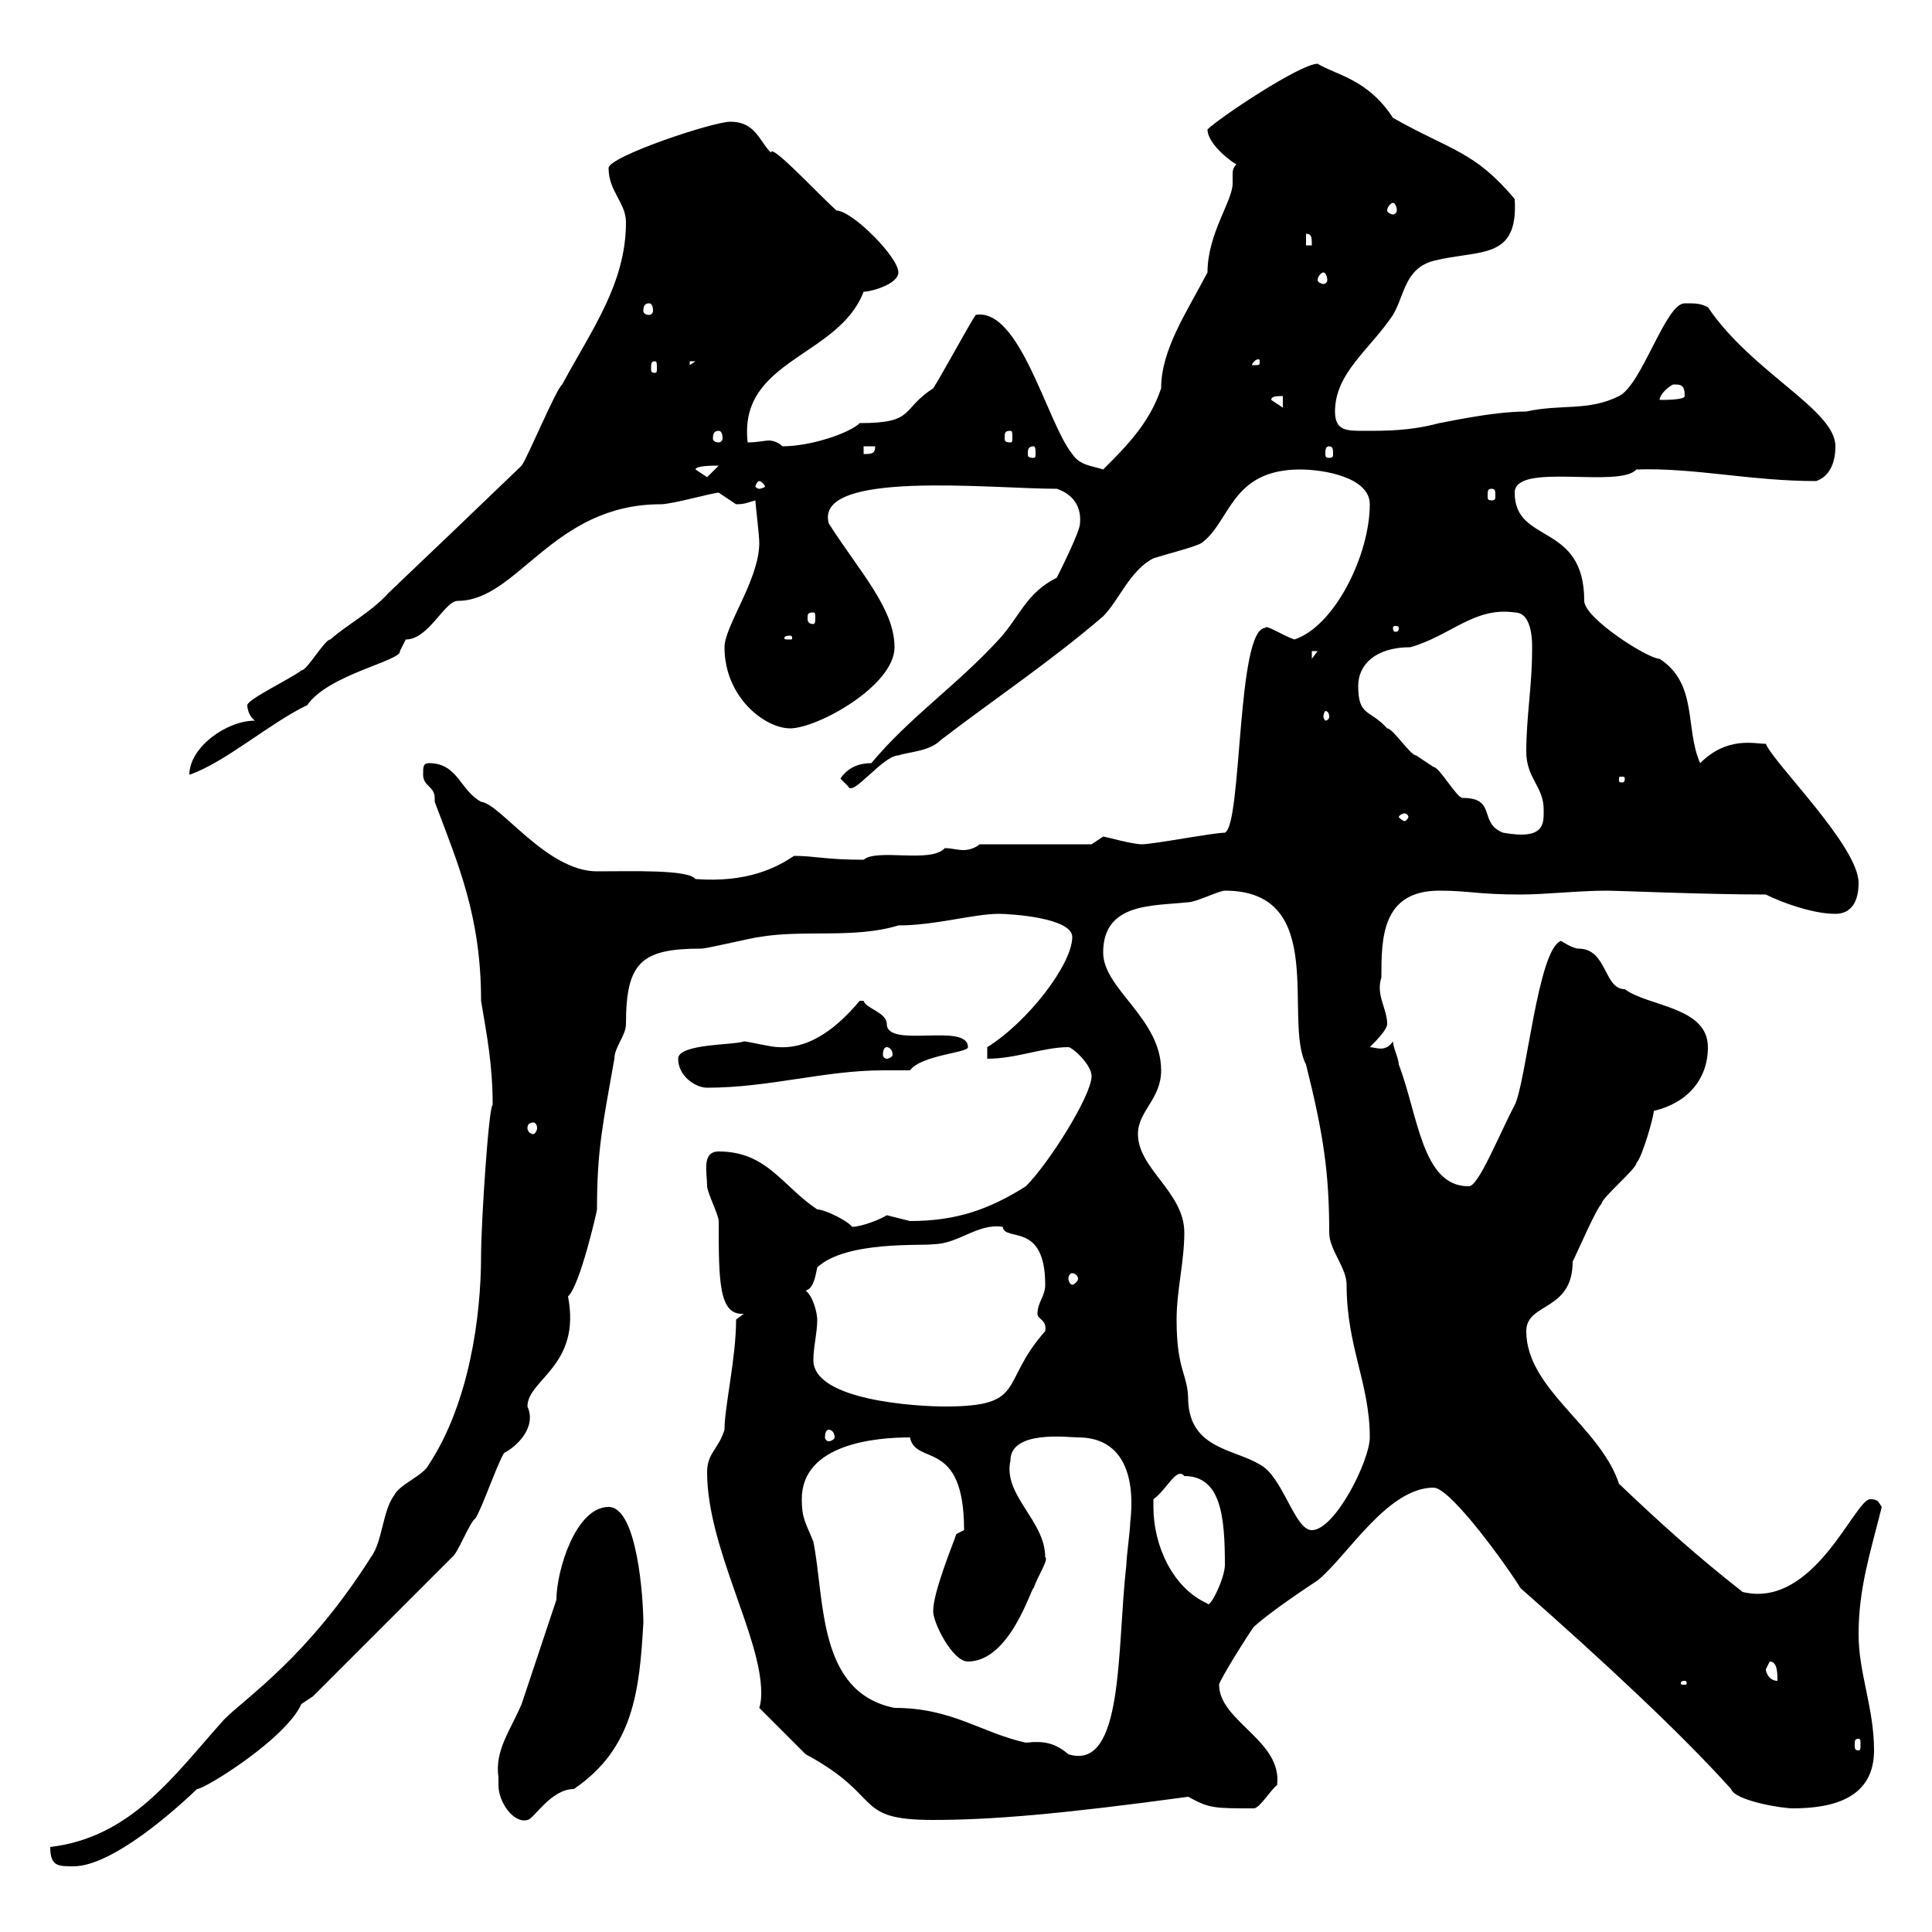 <svg xmlns="http://www.w3.org/2000/svg" xmlns:xlink="http://www.w3.org/1999/xlink" width="300" height="300"><path d="M7.80 286.80C7.80 289.80 9 289.80 11.40 289.80C16.50 289.80 24.60 283.50 30.60 277.80C31.80 277.80 44.40 270 46.80 264.60L48.60 263.40L70.20 241.80C71.10 241.20 72.90 236.40 73.80 235.80C74.70 234.60 77.40 226.80 78.30 225.60C80.10 224.70 83.40 221.70 81.90 218.40C81.90 214.20 90.30 212.10 88.20 201.30C90 199.80 92.70 188.10 92.70 187.80C92.70 178.50 93.60 174.60 95.40 164.40C95.40 162.60 97.20 160.80 97.20 159C97.20 149.40 99.60 147.30 108.90 147.30C109.80 147.30 117.30 145.50 117.90 145.50C124.80 144.30 132.60 145.80 139.50 143.70C145.20 143.70 151.20 141.90 155.10 141.90C156.90 141.90 166.50 142.50 166.50 145.50C166.50 149.70 159.60 158.70 153.30 162.60L153.30 164.40C157.80 164.40 162 162.60 165.90 162.60C166.50 162.60 169.50 165.30 169.50 167.10C169.50 170.10 162.90 180.60 159.30 184.20C153.60 187.80 148.50 189.60 141.30 189.60C141.30 189.60 137.70 188.70 137.70 188.70C136.80 189.30 133.80 190.50 132.30 190.50C131.70 189.60 128.10 187.80 126.90 187.80C121.50 184.20 119.10 178.80 111.60 178.80C108.90 178.80 109.80 182.10 109.80 184.20C109.80 185.10 111.60 188.70 111.60 189.60C111.60 198.90 111.60 204.30 115.50 204L114.30 204.90C114.30 210.90 112.50 218.40 112.50 222C111.60 225 109.80 225.60 109.80 228.60C109.80 240.30 118.20 254.10 118.20 262.80C118.20 263.40 118.20 264.30 117.90 265.20C119.10 266.40 124.50 271.80 125.10 272.40C137.40 279 132.30 282.60 144.90 282.60C153.90 282.60 164.70 281.70 184.50 279C187.80 280.80 188.40 280.80 194.70 280.80C195.60 280.80 197.40 277.80 198.30 277.20C199.20 270.30 189.30 267.30 189.30 261.60C189.30 261 193.80 253.80 194.70 252.60C197.40 250.20 201.90 247.20 204.60 245.40C209.10 241.80 215.40 231 222.60 231C225.30 231 234.30 243.60 236.10 246.60C248.70 257.70 261 269.10 268.80 277.80C269.40 279.60 276.60 280.80 278.40 280.80C285 280.80 291 279 291 271.80C291 265.20 288.60 259.80 288.60 253.80C288.60 246.60 290.40 241.20 292.20 234C291.60 233.10 291.60 232.80 290.40 232.80C288 232.80 281.70 249.90 270.60 247.20C263.70 241.80 258 236.70 251.40 230.40C248.40 221.40 237 215.70 237 206.70C237 202.20 244.20 203.70 244.20 195.90C245.10 194.10 247.80 187.80 248.70 186.90C248.70 186 254.10 181.50 254.10 180.60C255 179.70 256.80 173.40 256.80 172.50C261.90 171.30 265.20 167.70 265.20 162.60C265.20 156.30 255.90 156.30 252.30 153.60C249 153.60 249.60 147.30 245.10 147.30C244.20 147.30 242.40 146.10 242.40 146.10C238.80 147.30 237 168 235.20 171.60C232.80 176.10 229.50 184.50 228 184.20C220.80 184.20 220.20 173.10 217.20 165.30C217.20 164.40 216.30 162.60 216.30 161.70C215.10 163.50 213.60 162.60 212.70 162.60C213.60 161.70 215.40 159.90 215.40 159C215.40 156.60 213.60 154.50 214.50 151.80C214.50 145.80 214.50 138.30 223.50 138.30C228 138.30 229.50 138.90 236.10 138.90C240 138.90 245.10 138.30 249.60 138.30C251.10 138.30 264.90 138.90 274.20 138.90C276.60 140.10 281.40 141.90 285 141.90C287.40 141.90 288.60 140.10 288.60 137.10C288.60 131.40 275.40 118.50 274.20 115.50C272.40 115.50 268.20 114.30 264 118.50C261.60 113.10 263.70 106.20 257.70 102.30C255.90 102.30 246 96 246 93.30C246 81 235.20 84.60 235.20 76.50C235.20 71.70 251.40 75.90 254.10 72.90C263.10 72.60 271.80 74.70 282 74.70C283.80 74.10 285 72.30 285 69.30C285 63.60 272.10 57.90 265.20 47.70C264 47.10 263.40 47.10 261.60 47.10C258.60 47.10 255 59.70 251.40 61.50C246.60 63.90 242.40 62.70 237 63.90C231.60 63.90 223.80 65.70 223.50 65.70C219 66.90 215.40 66.90 211.80 66.90C209.10 66.90 207.30 66.90 207.30 63.90C207.30 57.90 212.70 54.30 216.30 48.90C218.10 45.90 218.10 41.70 222.60 40.50C229.80 38.70 235.80 40.50 235.20 30.90C228.90 23.40 225.30 23.40 216.30 18.30C212.40 12.30 207.60 11.70 204.60 9.90C201.90 9.90 189.30 18.30 187.50 20.10C187.50 22.50 191.70 25.50 192 25.50C191.40 26.10 191.40 26.70 191.40 27C191.40 27.30 191.40 27.60 191.40 28.50C191.40 31.20 187.50 36.30 187.50 42.30C184.20 48.60 180.30 54.30 180.30 60.30C178.50 65.70 174.90 69.30 171.30 72.90C169.50 72.30 167.70 72.30 166.50 70.50C162.60 65.70 158.40 47.70 151.50 48.90C150.30 50.70 146.10 58.50 144.90 60.30C139.80 63.60 142.20 65.70 133.50 65.70C132 67.20 126 69.30 121.50 69.30C120.90 68.70 120 68.40 119.40 68.40C118.80 68.40 117.60 68.70 116.10 68.70C114.60 55.80 130.20 55.50 134.10 45.30C135.30 45.30 139.50 44.10 139.50 42.30C139.50 39.90 132.30 32.70 129.90 32.70C126.60 29.70 119.70 22.20 119.70 23.70C117.90 21.90 117.30 18.90 113.40 18.90C110.70 18.90 94.50 24.30 94.50 26.10C94.50 29.70 97.20 31.50 97.20 34.50C97.20 44.10 91.80 51.30 87.30 59.70C86.40 60.30 81.90 71.10 81 72.30C72.90 80.10 66.60 86.10 60.30 92.10C57.60 95.10 54 96.90 51.30 99.30C50.40 99.30 47.70 104.10 46.80 104.10C45.30 105.30 38.40 108.60 38.40 109.50C38.40 110.10 38.70 111.30 39.60 111.90C35.10 111.90 29.40 116.10 29.40 120.30C34.80 118.50 42 112.20 47.70 109.50C51 104.70 62.40 102.60 62.10 101.10C62.10 101.10 63 99.30 63 99.30C66.60 99.30 69 93.30 71.10 93.30C80.40 93.30 85.80 78.30 102.60 78.30C104.40 78.30 110.70 76.50 111.60 76.50C111.60 76.50 114.30 78.30 114.30 78.30C115.80 78.30 116.10 78 117.30 77.70C117.30 78.30 117.90 83.10 117.90 84.30C117.90 90 112.50 97.20 112.50 100.50C112.50 108.30 118.80 113.10 122.70 113.10C126.90 113.10 138.90 106.50 138.90 100.50C138.90 94.50 133.50 88.80 128.70 81.30C126.30 72.90 153.90 75.90 164.10 75.90C165.90 76.50 168 78 167.70 81.30C167.70 82.50 164.70 88.50 164.10 89.70C159.30 92.10 158.40 95.70 155.10 99.30C148.50 106.50 141.30 111.30 135.30 118.50C133.50 118.50 131.70 119.10 130.50 120.90C130.50 120.90 131.70 122.10 131.70 122.10C132.30 123.90 137.10 117.30 139.50 117.30C141.30 116.70 144.30 116.70 146.10 114.90C153.90 108.90 162.90 102.90 171.30 95.70C173.70 93.30 175.50 88.50 179.10 86.70C180.90 86.10 185.70 84.90 186.60 84.30C191.10 81 191.10 72.90 201.90 72.90C205.50 72.90 212.70 74.10 212.70 78.30C212.70 86.10 207.30 97.20 201 99.30C199.20 98.70 196.50 96.90 196.50 97.50C192 97.50 192.90 128.10 190.20 129.30C188.40 129.30 179.10 131.10 177.30 131.10C175.80 131.10 171.60 129.90 171.30 129.90C171.30 129.90 169.50 131.10 169.50 131.10L152.10 131.10C151.50 131.70 150.30 132 149.70 132C148.50 132 147.90 131.70 146.70 131.70C144.60 134.10 136.20 131.70 134.10 133.50C128.10 133.50 126.60 132.90 123.30 132.90C120.60 134.70 116.10 137.10 108 136.50C106.80 135 98.40 135.30 92.70 135.30C84.90 135.30 77.70 124.80 74.70 124.50C71.40 122.70 71.10 118.50 66.60 118.50C65.70 118.50 65.70 119.10 65.70 120.30C65.70 122.10 67.50 122.10 67.50 123.90C67.50 124.20 67.50 124.20 67.50 124.50C71.10 134.10 74.70 142.20 74.70 155.40C75.60 160.80 76.50 165.30 76.50 171.60C75.90 171.60 74.70 189.90 74.70 195C74.70 204.30 72.90 217.80 66.60 227.40C65.70 229.20 62.10 230.40 61.20 232.20C59.40 234.60 59.40 239.40 57.60 241.80C47.70 257.40 38.40 263.40 34.80 267C27 275.70 20.40 285.30 7.80 286.80ZM77.40 276C77.40 276 77.40 277.20 77.40 277.20C77.40 279.90 79.80 283.20 81.90 282.60C82.80 282.60 85.50 277.80 89.10 277.80C98.40 271.50 99.30 262.50 99.90 252C99.90 248.40 99 234 94.50 234C89.40 234 86.40 243.90 86.40 248.40C84.60 253.80 82.80 259.20 81 264.60C79.20 268.80 76.80 271.80 77.40 276ZM124.50 232.80C124.50 224.10 136.20 223.20 141.30 223.20C142.20 227.70 149.70 223.20 149.70 237.60C149.70 237.60 148.50 238.20 148.50 238.20C147.90 240 144.90 247.20 144.90 250.20C144.90 252 147.90 258 150.30 258C156.90 258 160.20 246.30 160.50 246.60C161.10 244.80 162.90 242.10 162.30 241.80C162.30 236.10 155.70 232.20 156.90 226.80C156.90 222 165.90 223.20 167.40 223.20C174 223.20 176.40 228.60 175.50 236.40C175.50 237.60 174.90 241.80 174.90 243C173.40 255.90 174.60 275.10 165.90 272.40C163.80 270.60 162 270.30 159.30 270.60C152.40 269.10 147.90 265.20 138.90 265.20C126.90 262.80 128.10 248.40 126.30 239.40C125.10 236.40 124.50 235.80 124.50 232.80ZM288.60 270C288.90 270 288.90 270.30 288.90 270.90C288.90 271.50 288.90 271.80 288.60 271.80C288 271.80 288 271.50 288 270.90C288 270.30 288 270 288.60 270ZM261.60 261C261.90 261 261.90 261.30 261.90 261.30C261.90 261.60 261.90 261.60 261.60 261.60C261 261.60 261 261.60 261 261.30C261 261.30 261 261 261.60 261ZM274.20 259.20C274.20 259.20 274.80 258 274.80 258C276 258 276 259.80 276 261C274.80 261 274.20 259.80 274.20 259.20ZM179.10 234C179.10 234 179.10 232.80 179.10 232.80C181.20 231.30 182.70 227.70 183.90 229.20C189.60 229.20 190.20 235.50 190.20 243C190.20 245.10 187.80 249.90 187.50 249C182.10 246.60 179.10 240 179.10 234ZM182.70 204.90C182.70 200.40 183.90 195.90 183.90 191.40C183.90 185.10 176.70 181.50 176.70 176.10C176.70 172.50 180.30 170.70 180.30 166.20C180.30 158.10 171.30 153.60 171.30 147.90C171.30 140.10 179.10 140.70 184.50 140.10C185.70 140.10 189.30 138.30 190.20 138.30C206.40 138.30 199.20 158.40 202.80 165.30C205.50 176.10 206.40 182.10 206.40 191.40C206.40 194.10 209.10 196.80 209.10 199.50C209.10 209.10 212.70 214.80 212.70 223.20C212.70 226.80 207.30 237.60 203.70 237.60C201 237.60 199.20 229.20 195.60 227.40C191.70 225 184.80 225 184.50 217.50C184.50 213.30 182.70 213 182.70 204.90ZM128.70 222C129 222 129.60 222.30 129.60 223.20C129.60 223.50 129 223.80 128.70 223.80C128.40 223.80 128.10 223.50 128.10 223.20C128.10 222.30 128.40 222 128.70 222ZM126.30 211.20C126.30 209.10 126.90 207 126.90 204.90C126.90 204 126.30 201.30 125.10 200.40C126.30 200.10 126.60 198.30 126.90 196.80C131.40 192.60 143.40 193.50 144.90 193.20C148.80 193.20 151.80 189.90 155.70 190.50C156 192.90 162.30 189.60 162.30 199.50C162.30 201.30 161.10 202.20 161.10 204C161.10 204.90 162.60 204.90 162.30 206.70C155.10 214.80 159.60 218.40 146.70 218.40C142.50 218.40 126.30 217.50 126.30 211.20ZM166.50 197.70C166.80 197.70 167.40 198 167.40 198.60C167.40 198.90 166.80 199.50 166.50 199.50C166.20 199.50 165.90 198.90 165.90 198.60C165.90 198 166.20 197.70 166.50 197.70ZM82.80 174.30C83.10 174.30 83.40 174.60 83.40 175.20C83.40 175.50 83.10 176.10 82.80 176.10C82.20 176.10 81.90 175.50 81.90 175.20C81.90 174.60 82.20 174.30 82.80 174.30ZM105.30 164.40C105.30 167.10 108 168.90 109.80 168.90C119.40 168.90 128.10 166.20 137.10 166.20C138.60 166.20 139.80 166.20 141.30 166.20C143.10 163.80 150.30 163.50 150.30 162.60C150.30 158.70 137.70 162.90 137.70 159C137.70 157.20 134.40 156.60 134.10 155.40C133.50 155.40 133.50 155.40 133.50 155.40C130.20 159.30 126 162.90 120.90 162.60C119.70 162.60 116.10 161.70 115.50 161.70C114.30 162.30 105.30 162 105.30 164.40ZM137.70 162.60C138 162.60 138.60 162.90 138.60 163.80C138.60 164.10 138 164.40 137.70 164.40C137.40 164.40 137.10 164.10 137.10 163.80C137.10 162.90 137.40 162.60 137.70 162.60ZM210.90 106.50C210.90 103.20 213.60 100.50 219 100.50C225.30 98.70 228.90 94.20 235.20 95.10C238.20 95.10 237.90 100.50 237.90 101.10C237.90 106.50 237 111.30 237 116.70C237 120.90 239.70 122.10 239.70 125.70C239.70 127.80 240 130.50 233.40 129.30C229.50 127.80 232.50 123.90 227.10 123.90C226.20 123.90 223.50 119.10 222.60 119.10C222.60 119.10 219.90 117.30 219.90 117.30C219 117.30 216.30 113.10 215.40 113.10C212.70 110.10 210.90 111.30 210.90 106.50ZM218.10 126.30C218.40 126.30 218.70 126.60 218.70 126.90C218.70 126.90 218.40 127.50 218.10 127.50C217.80 127.50 217.20 126.90 217.20 126.90C217.20 126.60 217.80 126.30 218.10 126.30ZM252.30 120.90C252.30 121.50 252 121.50 252 121.50C251.40 121.50 251.40 121.50 251.40 120.90C251.40 120.60 251.40 120.60 252 120.60C252 120.60 252.30 120.60 252.30 120.90ZM206.40 111.30C206.40 111.60 206.10 111.90 205.80 111.90C205.80 111.90 205.50 111.60 205.50 111.30C205.50 110.70 205.80 110.40 205.80 110.40C206.10 110.40 206.40 110.70 206.40 111.30ZM203.70 101.10L204.60 101.10L203.70 102.30ZM122.70 98.70C123 98.70 123 99 123 99C123 99.30 123 99.30 122.70 99.30C121.80 99.30 121.80 99.30 121.80 99C121.80 99 121.80 98.70 122.70 98.70ZM217.20 97.50C217.20 98.10 216.90 98.10 216.60 98.10C216.60 98.10 216.30 98.10 216.30 97.50C216.30 97.20 216.60 97.20 216.60 97.20C216.90 97.20 217.20 97.20 217.20 97.50ZM126.30 95.10C126.60 95.10 126.60 95.40 126.60 96C126.60 96.30 126.60 96.90 126.30 96.90C125.40 96.90 125.40 96.30 125.40 96C125.40 95.40 125.40 95.10 126.30 95.10ZM231.60 75.90C232.20 75.90 232.20 76.20 232.20 77.10C232.20 77.40 232.20 77.70 231.60 77.70C231 77.70 231 77.40 231 77.10C231 76.20 231 75.90 231.60 75.90ZM117.90 74.70C118.20 74.70 118.80 75.30 118.80 75.60C118.80 75.60 118.20 75.90 117.90 75.90C117.60 75.90 117.30 75.60 117.30 75.60C117.30 75.30 117.60 74.70 117.90 74.70ZM108 72.90C108 72.30 110.70 72.30 111.60 72.30C111.60 72.30 109.80 74.10 109.80 74.10C109.80 74.10 108 72.90 108 72.90ZM134.10 69.30L135.90 69.30C135.90 70.50 135.30 70.50 134.10 70.50ZM160.50 69.30C160.80 69.30 160.80 69.90 160.80 70.50C160.80 70.80 160.80 71.10 160.50 71.10C159.60 71.10 159.60 70.80 159.60 70.50C159.60 69.90 159.60 69.30 160.50 69.30ZM206.40 69.30C207 69.30 207 69.90 207 70.50C207 70.80 207 71.10 206.40 71.10C205.80 71.10 205.80 70.80 205.80 70.50C205.80 69.90 205.80 69.30 206.40 69.30ZM111.60 66.90C111.90 66.90 112.20 67.20 112.20 68.10C112.20 68.40 111.90 68.70 111.60 68.70C111 68.70 110.70 68.40 110.70 68.10C110.70 67.20 111 66.90 111.60 66.90ZM156.90 66.90C157.20 66.90 157.20 67.20 157.20 68.10C157.20 68.40 157.20 68.70 156.90 68.70C156 68.70 156 68.40 156 68.10C156 67.20 156 66.90 156.90 66.90ZM197.40 62.10C197.40 61.50 198.30 61.50 199.20 61.50L199.20 63.30ZM259.80 59.70C261 59.70 261.60 59.70 261.60 61.50C261.60 62.10 258.60 62.10 257.70 62.10C257.70 61.50 258.60 60.30 259.80 59.70ZM101.70 56.10C102 56.10 102 56.40 102 57.30C102 57.60 102 57.90 101.70 57.90C101.10 57.90 101.10 57.60 101.10 57.30C101.10 56.40 101.10 56.10 101.70 56.10ZM107.10 56.10L108 56.10L107.10 56.70ZM195.60 56.10C195.60 56.70 195.60 56.70 194.70 56.70C194.70 56.70 194.40 56.70 194.40 56.70C194.40 56.40 195 55.80 195.30 55.80C195.60 55.80 195.60 55.80 195.60 56.10ZM100.80 47.10C101.10 47.10 101.40 47.40 101.40 48.30C101.40 48.60 101.10 48.90 100.80 48.90C100.20 48.90 99.90 48.60 99.90 48.30C99.90 47.40 100.20 47.10 100.80 47.10ZM205.50 42.30C205.80 42.30 206.10 42.90 206.10 43.50C206.10 43.80 205.80 44.10 205.50 44.10C205.20 44.10 204.60 43.80 204.60 43.50C204.60 42.90 205.20 42.30 205.50 42.30ZM202.80 36.30C203.70 36.30 203.70 36.90 203.70 38.10L202.80 38.10ZM216.30 31.50C216.60 31.50 216.90 32.10 216.90 32.70C216.90 33 216.60 33.30 216.30 33.30C216 33.30 215.40 33 215.40 32.70C215.40 32.10 216 31.50 216.30 31.50Z"/></svg>